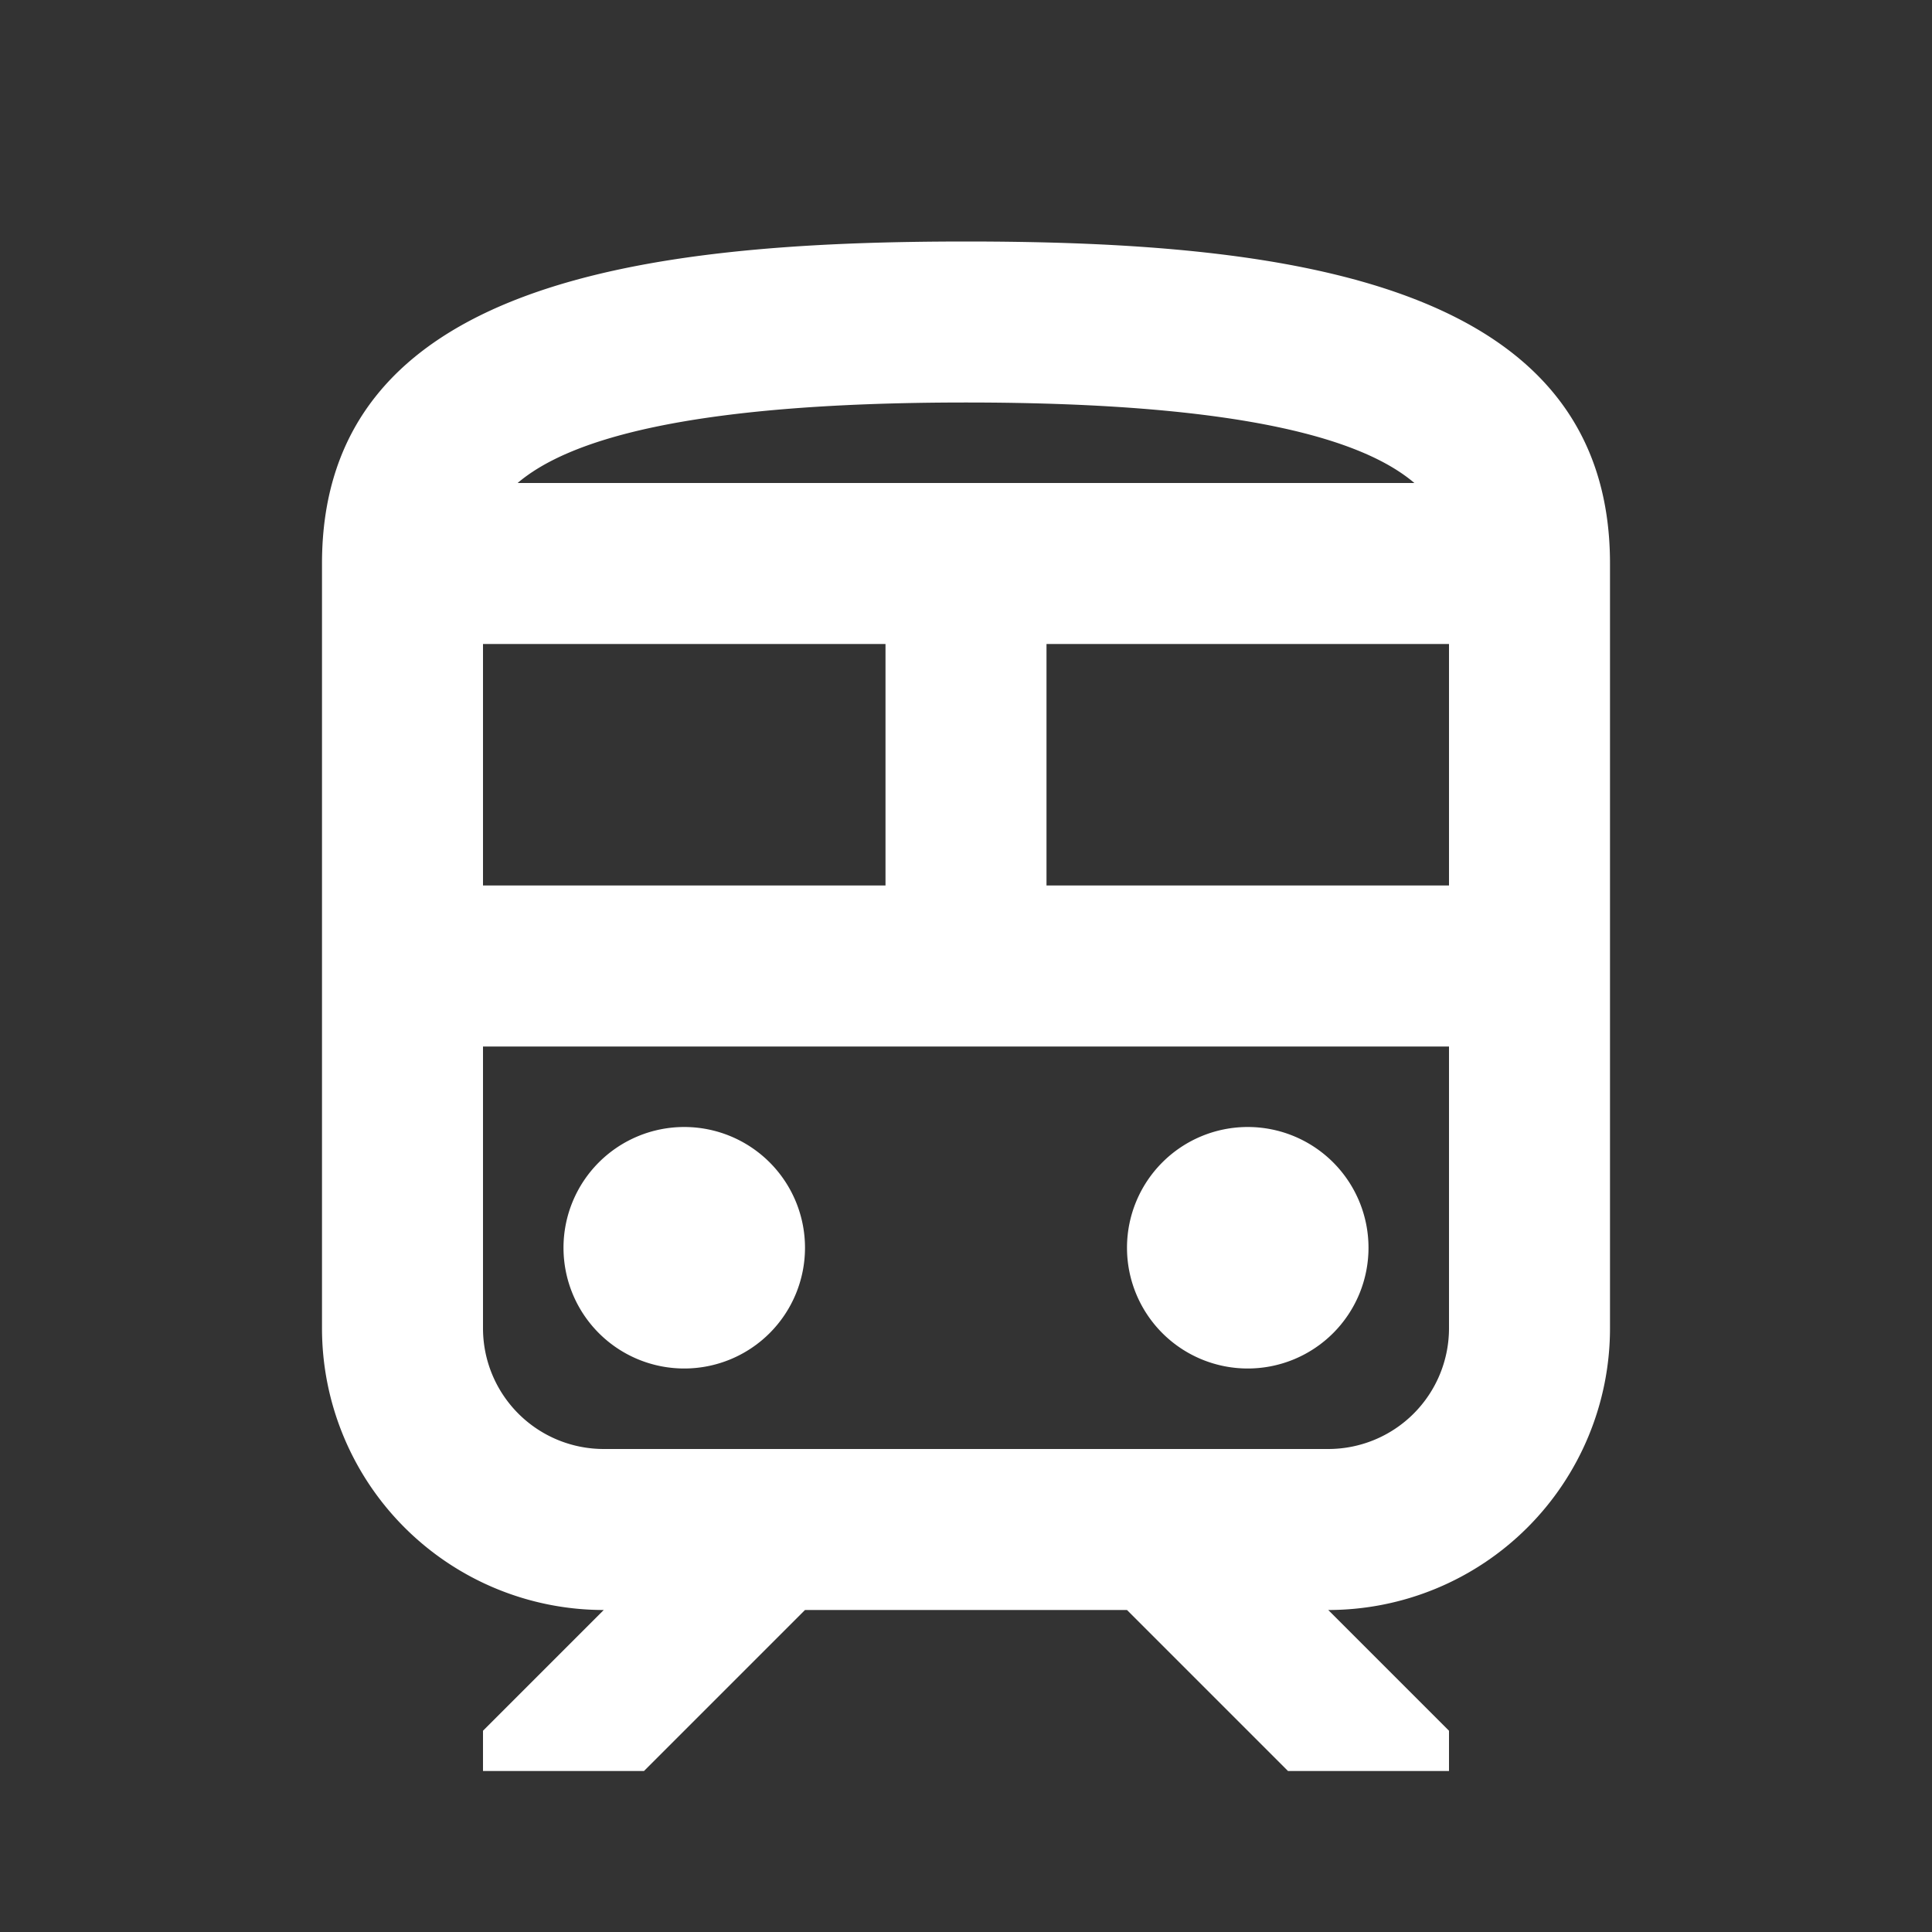 <svg xmlns="http://www.w3.org/2000/svg" width="24" height="24" viewBox="0 0 24 24">
  <rect x="0" y="0" width="24" height="24" fill="#333333" stroke="none"/>
  <g id="img02" transform="translate(-1451 -543)">
    <rect id="長方形_2" data-name="長方形 2" width="24" height="24" transform="translate(1451 543)" fill="rgba(232,217,217,0)"/>
    <g id="img02-2" data-name="img02" transform="translate(1451 543.5)">
      <path id="パス_4" data-name="パス 4" d="M8.5,16.5A1.5,1.5,0,1,0,7,15,1.5,1.5,0,0,0,8.5,16.5Z" fill="#fff"/>
      <path id="パス_5" data-name="パス 5" d="M15.5,16.5A1.5,1.5,0,1,0,14,15,1.5,1.5,0,0,0,15.5,16.5Z" fill="#fff"/>
      <path id="パス_6" data-name="パス 6" d="M12,2.5c-4,0-8,.5-8,4V16a3.5,3.5,0,0,0,3.5,3.5L6,21v.5H8l2-2h4l2,2h2V21l-1.5-1.5A3.5,3.5,0,0,0,20,16V6.5C20,3,16,2.5,12,2.5Zm0,2c3.51,0,4.96.48,5.57,1H6.43C7.04,4.98,8.49,4.5,12,4.5Zm-6,3h5v3H6ZM18,16a1.5,1.5,0,0,1-1.5,1.5h-9A1.5,1.5,0,0,1,6,16V12.5H18Zm0-5.5H13v-3h5Z" fill="#fff"/>
    </g>
  </g>
</svg>
